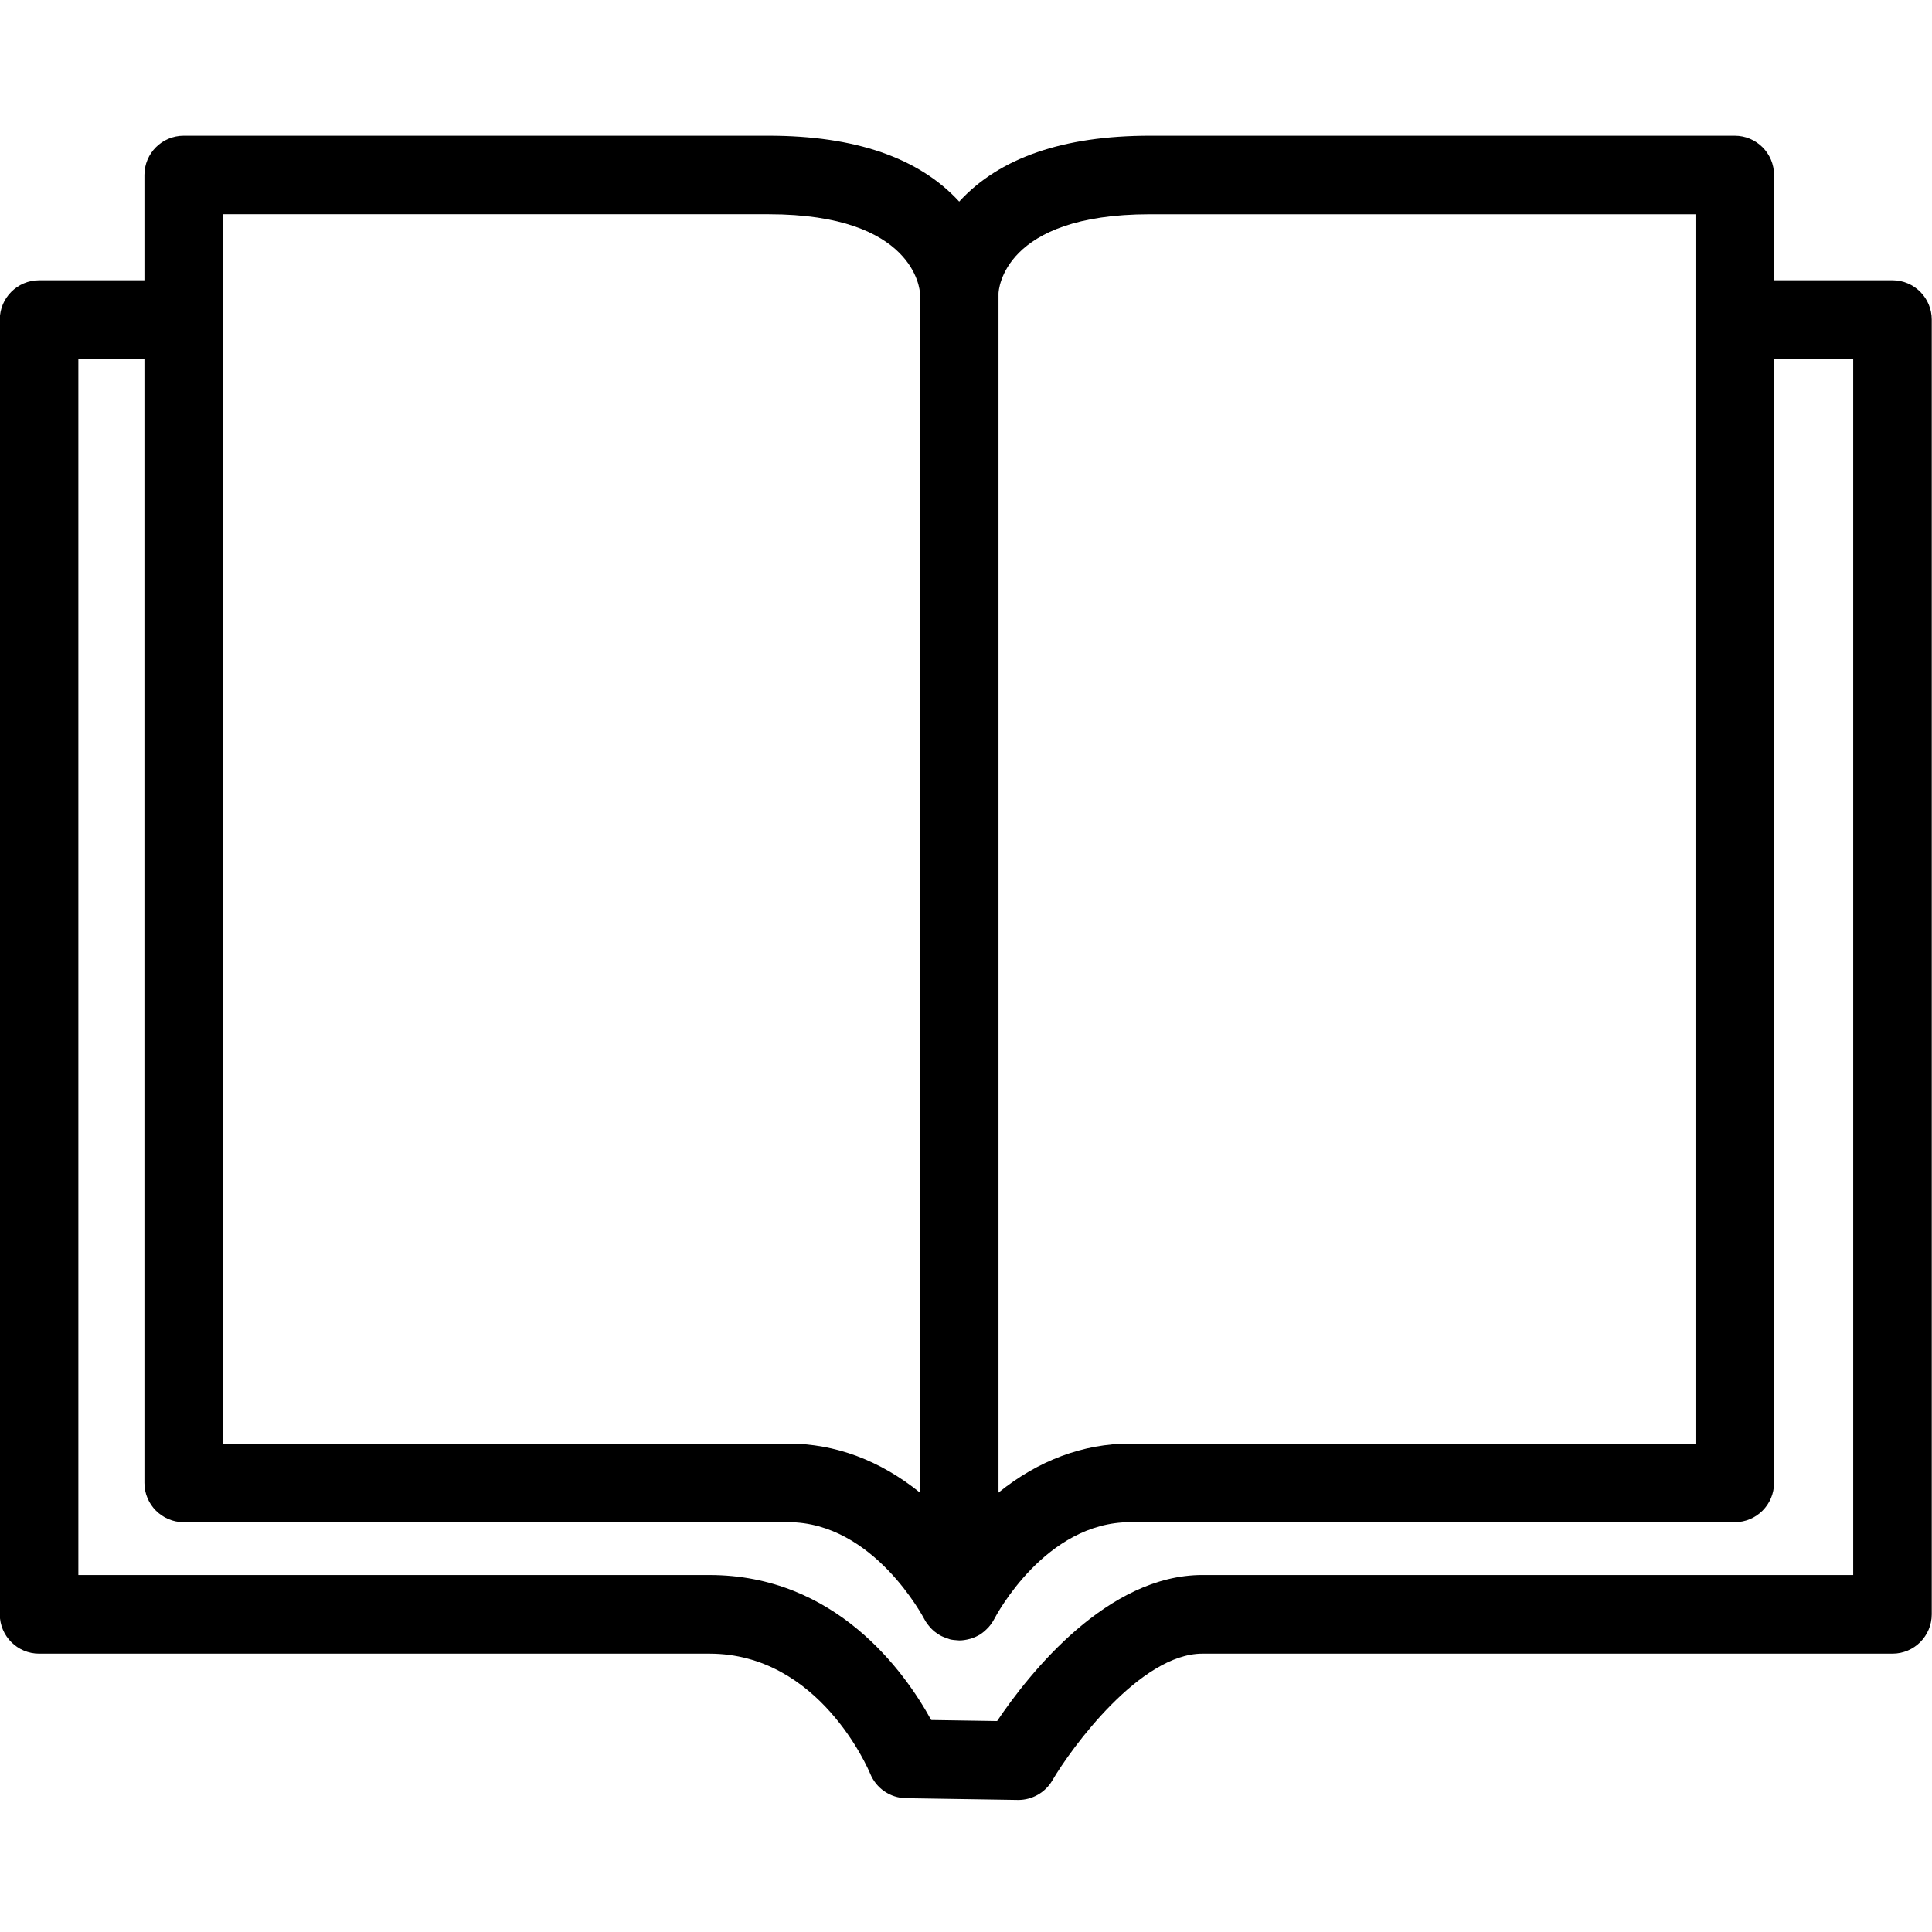 <?xml version="1.0" encoding="utf-8"?>
<!-- Generator: Adobe Illustrator 24.3.0, SVG Export Plug-In . SVG Version: 6.00 Build 0)  -->
<svg version="1.1" id="Layer_1" xmlns="http://www.w3.org/2000/svg" xmlns:xlink="http://www.w3.org/1999/xlink" x="0px" y="0px"
	 viewBox="0 0 1024 1024" style="enable-background:new 0 0 1024 1024;" xml:space="preserve">
<g>
	<g>
		<g>
			<path d="M898.65,765.12H598.99c-24.89,0-48.71,8.95-69.76,25.98V155.58c0.05-1.73,2.24-42.02,80.21-42.02h289.21V765.12
				L898.65,765.12L898.65,765.12z M487.6,791.11c-21.05-17.04-44.89-25.98-69.76-25.98H118.19V113.55H407.4
				c77.65,0,80.13,40.44,80.21,41.9L487.6,791.11L487.6,791.11L487.6,791.11z M493.55,911.64c-14.15-25.76-50.68-76.85-117.52-76.85
				H41.53V190.21h35.02v595.74c0,11.47,9.33,20.83,20.81,20.83h320.49c45.21,0,71.7,50.72,72.16,51.55c0.75,1.43,1.7,2.8,3.6,4.86
				c1.17,1.19,2.41,2.24,4.62,3.55c1.19,0.66,2.43,1.19,5.3,2.14c1.26,0.32,2.55,0.41,4.88,0.58c1.63,0,3.21-0.17,6.05-0.92
				c1.73-0.53,3.3-1.24,4.89-2.16c1.43-0.92,2.82-2.02,4.62-3.94c1.24-1.41,2.21-2.82,3.01-4.35c1.09-2.09,27.2-51.31,72.02-51.31
				h320.46c11.5,0,20.83-9.36,20.83-20.83V190.21h41.95v644.57H637.3c-50.31,0-91.53,51.77-108.81,77.41L493.55,911.64
				L493.55,911.64L493.55,911.64z M1003.06,148.55h-62.78V92.73c0-11.47-9.33-20.81-20.83-20.81H609.44
				c-45.86,0-79.82,11.74-101.04,34.93c-21.24-23.19-55.17-34.93-101.01-34.93H97.36c-11.47,0-20.81,9.33-20.81,20.81v55.83H20.72
				c-11.5,0-20.83,9.36-20.83,20.83v686.23c0,11.5,9.33,20.85,20.83,20.85h355.32c58.09,0,84.14,61.1,85.21,63.68
				c3.18,7.73,10.62,12.81,18.96,12.93l59.52,0.93c7.39,0,14.29-3.96,18.01-10.31c10.19-17.45,46.69-67.23,79.55-67.23h365.77
				c11.5,0,20.81-9.36,20.81-20.85V169.39C1023.87,157.91,1014.56,148.56,1003.06,148.55L1003.06,148.55L1003.06,148.55
				L1003.06,148.55z"/>
		</g>
	</g>
</g>
</svg>
